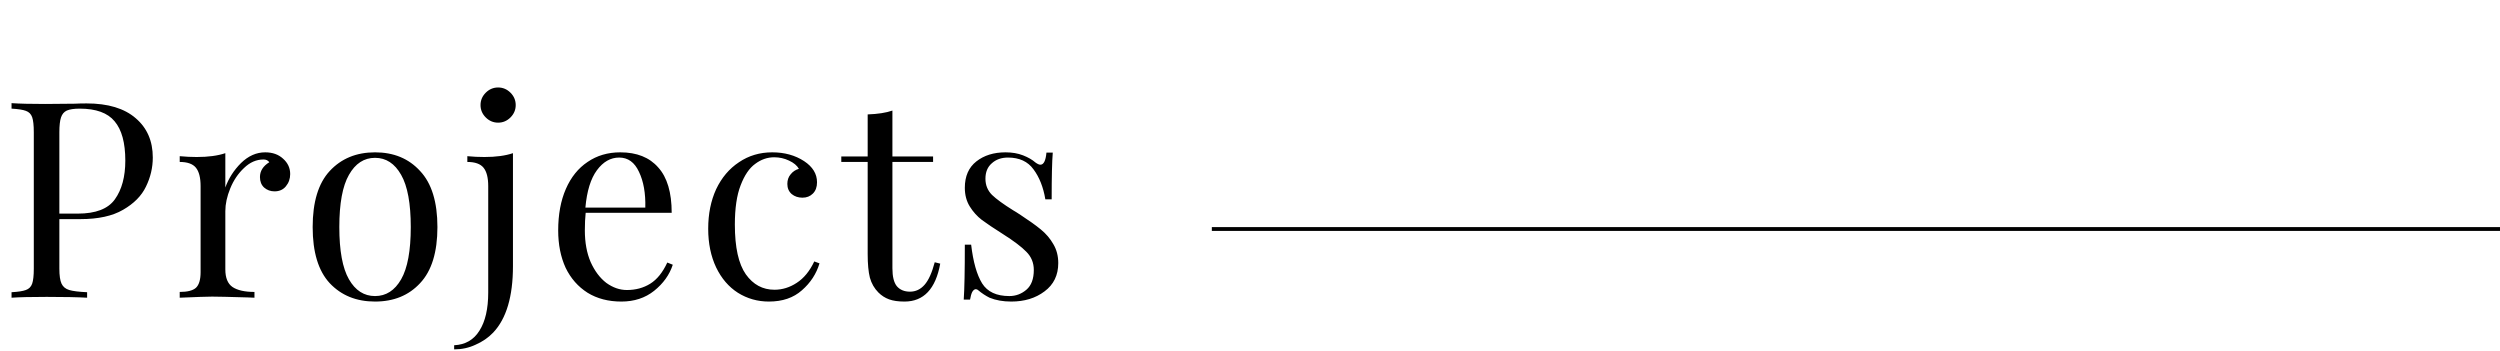 <?xml version="1.0" encoding="UTF-8"?> <svg xmlns="http://www.w3.org/2000/svg" width="1310" height="184" viewBox="0 0 1310 184" fill="none"> <path d="M31.104 114.816V140.736C31.104 144.384 31.488 147.024 32.256 148.656C33.024 150.288 34.368 151.392 36.288 151.968C38.208 152.544 41.328 152.928 45.648 153.12V156C40.656 155.712 33.6 155.568 24.48 155.568C16.224 155.568 10.08 155.712 6.048 156V153.12C9.504 152.928 12 152.544 13.536 151.968C15.168 151.392 16.272 150.288 16.848 148.656C17.424 147.024 17.712 144.384 17.712 140.736V69.312C17.712 65.664 17.424 63.024 16.848 61.392C16.272 59.76 15.168 58.656 13.536 58.08C12 57.504 9.504 57.12 6.048 56.928V54.048C10.08 54.336 15.936 54.48 23.616 54.48L39.168 54.336C40.992 54.24 43.056 54.192 45.36 54.192C56.592 54.192 65.184 56.784 71.136 61.968C77.088 67.056 80.064 73.92 80.064 82.56C80.064 87.84 78.864 92.928 76.464 97.824C74.16 102.624 70.176 106.656 64.512 109.92C58.944 113.184 51.504 114.816 42.192 114.816H31.104ZM41.76 56.928C38.784 56.928 36.528 57.264 34.992 57.936C33.552 58.608 32.544 59.808 31.968 61.536C31.392 63.264 31.104 65.856 31.104 69.312V111.936H40.752C50.16 111.936 56.64 109.44 60.192 104.448C63.84 99.36 65.664 92.592 65.664 84.144C65.664 74.832 63.792 67.968 60.048 63.552C56.4 59.136 50.304 56.928 41.76 56.928ZM138.954 79.824C142.794 79.824 145.914 80.928 148.314 83.136C150.81 85.344 152.058 88.032 152.058 91.2C152.058 93.696 151.29 95.856 149.754 97.68C148.314 99.408 146.346 100.272 143.85 100.272C141.738 100.272 139.914 99.6 138.378 98.256C136.938 96.912 136.218 95.088 136.218 92.784C136.218 89.616 137.85 87.024 141.114 85.008C140.442 84.048 139.434 83.568 138.09 83.568C134.346 83.568 130.938 85.056 127.866 88.032C124.794 90.912 122.394 94.464 120.666 98.688C118.938 102.912 118.074 106.896 118.074 110.64V141.168C118.074 145.584 119.322 148.656 121.818 150.384C124.41 152.112 128.25 152.976 133.338 152.976V156L129.882 155.856C120.09 155.568 113.85 155.424 111.162 155.424C108.666 155.424 103.002 155.616 94.17 156V152.976C98.202 152.976 101.034 152.256 102.666 150.816C104.298 149.28 105.114 146.544 105.114 142.608V97.536C105.114 93.12 104.298 89.904 102.666 87.888C101.034 85.872 98.202 84.864 94.17 84.864V81.84C97.242 82.128 100.218 82.272 103.098 82.272C109.146 82.272 114.138 81.6 118.074 80.256V98.256C119.802 93.456 122.538 89.184 126.282 85.44C130.122 81.696 134.346 79.824 138.954 79.824ZM196.523 79.824C206.315 79.824 214.187 83.088 220.139 89.616C226.187 96.048 229.211 105.84 229.211 118.992C229.211 132.144 226.187 141.936 220.139 148.368C214.187 154.8 206.315 158.016 196.523 158.016C186.731 158.016 178.811 154.8 172.763 148.368C166.811 141.936 163.835 132.144 163.835 118.992C163.835 105.84 166.811 96.048 172.763 89.616C178.811 83.088 186.731 79.824 196.523 79.824ZM196.523 82.704C190.763 82.704 186.203 85.68 182.843 91.632C179.483 97.488 177.803 106.608 177.803 118.992C177.803 131.376 179.483 140.496 182.843 146.352C186.203 152.208 190.763 155.136 196.523 155.136C202.283 155.136 206.843 152.208 210.203 146.352C213.563 140.496 215.243 131.376 215.243 118.992C215.243 106.608 213.563 97.488 210.203 91.632C206.843 85.68 202.283 82.704 196.523 82.704ZM237.973 180.912C243.829 180.624 248.245 178.08 251.221 173.28C254.293 168.48 255.829 161.808 255.829 153.264V97.536C255.829 93.12 255.013 89.904 253.381 87.888C251.749 85.872 248.917 84.864 244.885 84.864V81.84C247.861 82.128 250.837 82.272 253.813 82.272C259.861 82.272 264.853 81.6 268.789 80.256V139.44C268.789 155.376 265.333 166.992 258.421 174.288C255.829 176.976 252.757 179.088 249.205 180.624C245.749 182.256 242.005 183.072 237.973 183.072V180.912ZM261.013 45.84C263.51 45.84 265.67 46.752 267.493 48.576C269.318 50.4 270.23 52.56 270.23 55.056C270.23 57.552 269.318 59.712 267.493 61.536C265.67 63.36 263.51 64.272 261.013 64.272C258.517 64.272 256.357 63.36 254.533 61.536C252.709 59.712 251.797 57.552 251.797 55.056C251.797 52.56 252.709 50.4 254.533 48.576C256.357 46.752 258.517 45.84 261.013 45.84ZM352.54 138.72C350.812 144 347.548 148.56 342.748 152.4C338.044 156.144 332.332 158.016 325.612 158.016C318.796 158.016 312.892 156.48 307.9 153.408C302.908 150.24 299.068 145.872 296.38 140.304C293.788 134.64 292.492 128.112 292.492 120.72C292.492 112.368 293.836 105.12 296.524 98.976C299.212 92.832 303.004 88.128 307.9 84.864C312.796 81.504 318.508 79.824 325.036 79.824C333.676 79.824 340.3 82.464 344.908 87.744C349.612 92.928 351.964 100.848 351.964 111.504H306.892C306.604 114.192 306.46 117.264 306.46 120.72C306.46 127.056 307.468 132.576 309.484 137.28C311.596 141.984 314.332 145.632 317.692 148.224C321.148 150.72 324.748 151.968 328.492 151.968C333.1 151.968 337.18 150.864 340.732 148.656C344.284 146.448 347.26 142.752 349.66 137.568L352.54 138.72ZM324.46 82.56C319.948 82.56 316.06 84.768 312.796 89.184C309.532 93.6 307.516 100.128 306.748 108.768H338.14C338.332 101.28 337.228 95.04 334.828 90.048C332.524 85.056 329.068 82.56 324.46 82.56ZM404.648 79.824C411.08 79.824 416.648 81.36 421.352 84.432C425.864 87.408 428.12 91.104 428.12 95.52C428.12 98.016 427.4 99.984 425.96 101.424C424.52 102.864 422.696 103.584 420.488 103.584C418.28 103.584 416.408 102.96 414.872 101.712C413.336 100.368 412.568 98.592 412.568 96.384C412.568 94.368 413.144 92.688 414.296 91.344C415.448 89.904 416.888 88.944 418.616 88.464C417.656 86.736 415.928 85.296 413.432 84.144C411.032 82.992 408.44 82.416 405.656 82.416C402.104 82.416 398.792 83.568 395.72 85.872C392.648 88.08 390.104 91.824 388.088 97.104C386.072 102.288 385.064 109.152 385.064 117.696C385.064 129.6 386.984 138.288 390.824 143.76C394.664 149.136 399.656 151.824 405.8 151.824C409.928 151.824 413.816 150.624 417.464 148.224C421.208 145.824 424.28 142.08 426.68 136.992L429.416 138C427.784 143.472 424.712 148.176 420.2 152.112C415.784 156.048 410.024 158.016 402.92 158.016C396.968 158.016 391.544 156.48 386.648 153.408C381.848 150.336 378.056 145.92 375.272 140.16C372.488 134.304 371.096 127.536 371.096 119.856C371.096 112.08 372.488 105.168 375.272 99.12C378.152 93.072 382.136 88.368 387.224 85.008C392.312 81.552 398.12 79.824 404.648 79.824ZM467.623 81.984H488.935V84.864H467.623V140.592C467.623 144.912 468.391 148.032 469.927 149.952C471.559 151.872 473.863 152.832 476.839 152.832C479.815 152.832 482.359 151.632 484.471 149.232C486.583 146.832 488.359 142.896 489.799 137.424L492.679 138.144C490.279 151.392 484.039 158.016 473.959 158.016C470.695 158.016 468.007 157.632 465.895 156.864C463.783 156.096 461.911 154.896 460.279 153.264C458.167 151.152 456.679 148.56 455.815 145.488C455.047 142.416 454.663 138.288 454.663 133.104V84.864H440.839V81.984H454.663V59.952C460.039 59.76 464.359 59.088 467.623 57.936V81.984ZM526.881 79.824C530.337 79.824 533.409 80.352 536.097 81.408C538.785 82.464 540.945 83.712 542.577 85.152C543.633 85.92 544.497 86.304 545.169 86.304C546.897 86.304 547.953 84.192 548.337 79.968H551.649C551.265 84.672 551.073 92.832 551.073 104.448H547.761C546.705 98.112 544.641 92.88 541.569 88.752C538.593 84.624 534.129 82.56 528.177 82.56C524.721 82.56 521.889 83.568 519.681 85.584C517.473 87.504 516.369 90.192 516.369 93.648C516.369 97.008 517.521 99.84 519.825 102.144C522.129 104.352 525.825 107.04 530.913 110.208C531.777 110.688 533.073 111.504 534.801 112.656C539.217 115.536 542.769 118.08 545.457 120.288C548.145 122.496 550.305 125.04 551.937 127.92C553.665 130.8 554.529 134.112 554.529 137.856C554.529 144.192 552.129 149.136 547.329 152.688C542.625 156.24 536.817 158.016 529.905 158.016C525.585 158.016 521.793 157.344 518.529 156C516.417 154.944 514.449 153.648 512.625 152.112C512.241 151.728 511.809 151.536 511.329 151.536C510.657 151.536 510.033 152.016 509.457 152.976C508.977 153.936 508.593 155.28 508.305 157.008H504.993C505.377 151.536 505.569 141.936 505.569 128.208H508.881C509.937 137.232 511.857 144 514.641 148.512C517.425 152.928 522.177 155.136 528.897 155.136C532.257 155.136 535.233 154.032 537.825 151.824C540.417 149.616 541.713 146.16 541.713 141.456C541.713 137.712 540.417 134.544 537.825 131.952C535.329 129.36 531.201 126.24 525.441 122.592C520.737 119.616 517.089 117.168 514.497 115.248C512.001 113.328 509.889 110.976 508.161 108.192C506.433 105.408 505.569 102.144 505.569 98.4C505.569 92.352 507.585 87.744 511.617 84.576C515.649 81.408 520.737 79.824 526.881 79.824Z" fill="black"></path> <path d="M635 120L1310 120" stroke="black" stroke-width="2"></path> </svg> 